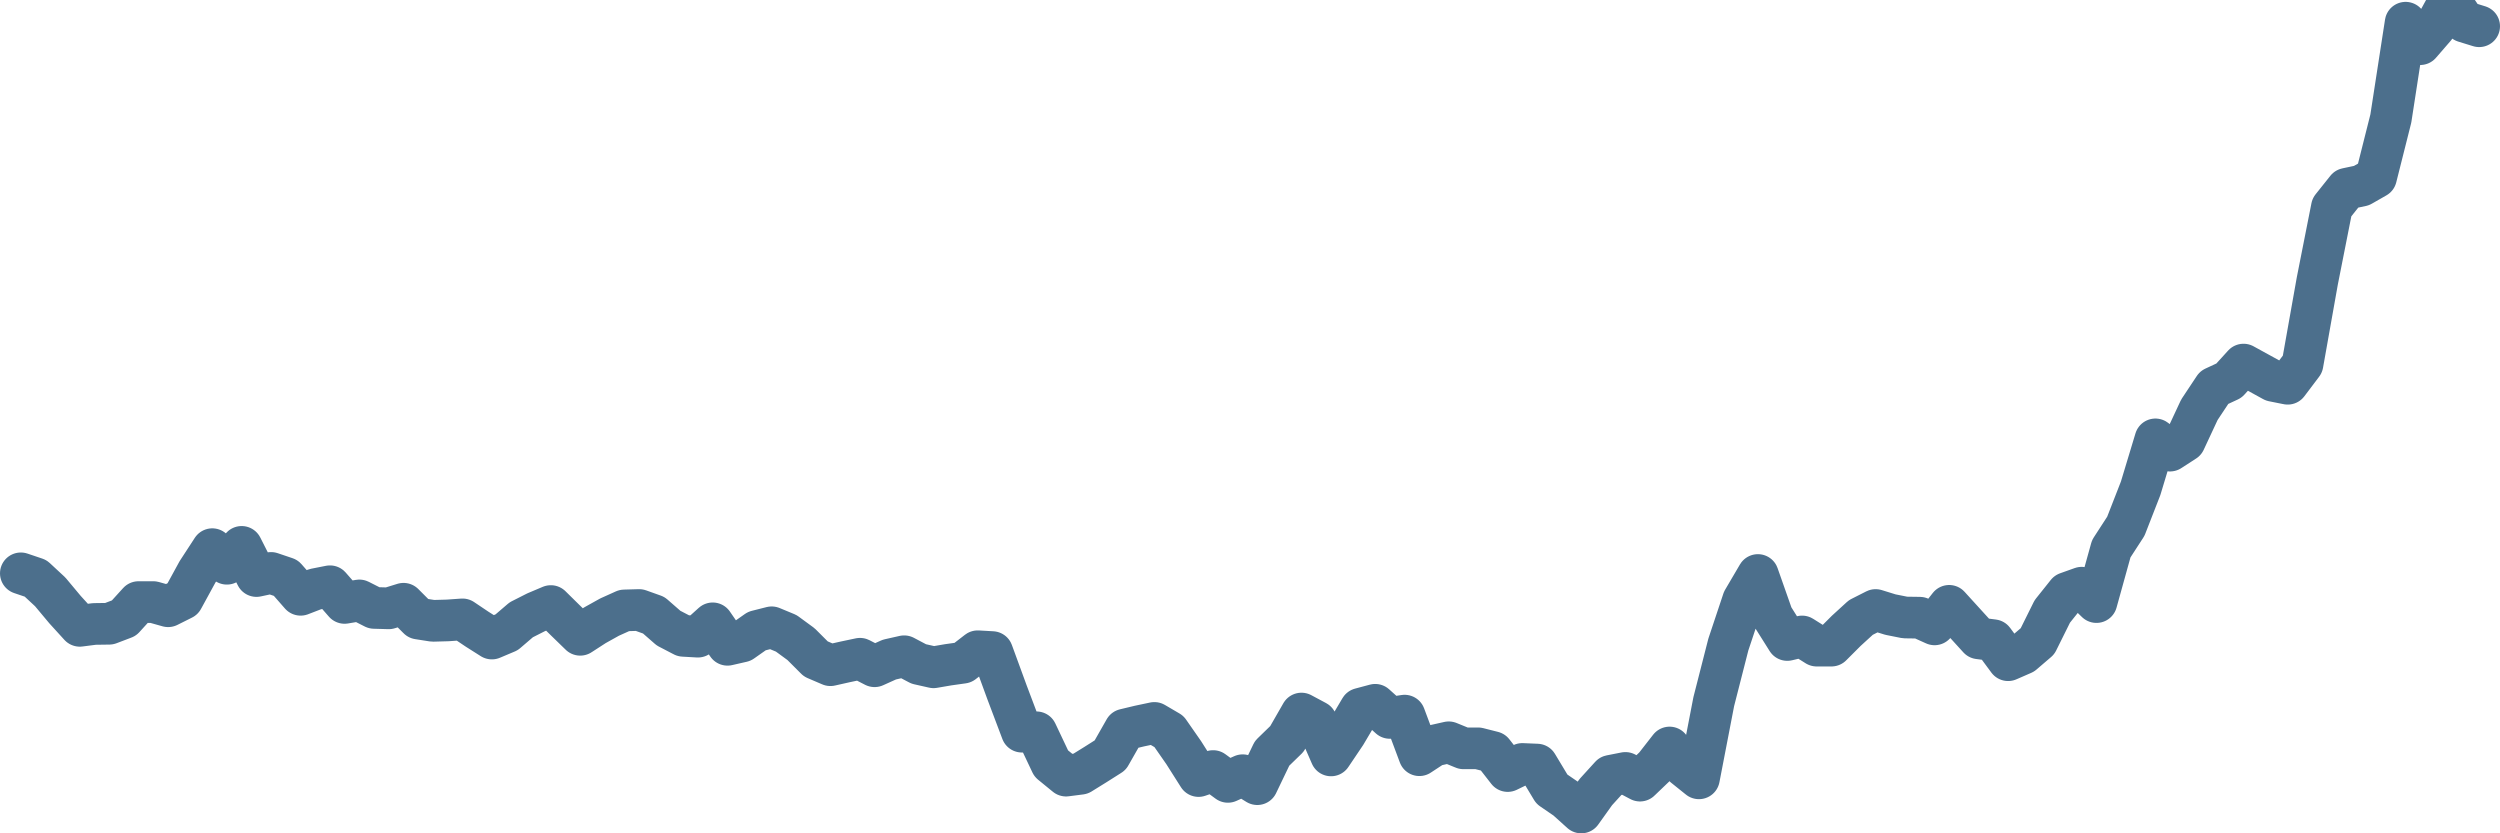 <svg width="120px" height="40px" viewBox="0 0 120 40" xmlns="http://www.w3.org/2000/svg"><path stroke="#4C6F8C" stroke-width="2" fill="none" stroke-linecap="round" stroke-linejoin="round" d="M1.00,27.52 L1.71,27.76 L2.41,28.41 L3.12,29.26 L3.83,30.04 L4.53,29.95 L5.24,29.94 L5.95,29.67 L6.65,28.90 L7.36,28.90 L8.07,29.10 L8.77,28.75 L9.48,27.45 L10.19,26.36 L10.89,27.06 L11.60,26.25 L12.31,27.65 L13.01,27.50 L13.72,27.74 L14.43,28.55 L15.13,28.28 L15.84,28.14 L16.54,28.94 L17.25,28.82 L17.96,29.18 L18.66,29.20 L19.37,28.98 L20.08,29.69 L20.78,29.80 L21.49,29.78 L22.20,29.73 L22.90,30.20 L23.61,30.65 L24.32,30.35 L25.02,29.75 L25.73,29.39 L26.44,29.09 L27.14,29.78 L27.85,30.47 L28.56,30.01 L29.26,29.62 L29.97,29.30 L30.68,29.28 L31.38,29.53 L32.09,30.15 L32.80,30.52 L33.50,30.56 L34.21,29.92 L34.92,30.95 L35.62,30.79 L36.33,30.29 L37.04,30.11 L37.74,30.40 L38.45,30.92 L39.16,31.63 L39.86,31.93 L40.57,31.77 L41.28,31.62 L41.98,31.98 L42.69,31.66 L43.40,31.50 L44.10,31.87 L44.81,32.03 L45.51,31.91 L46.22,31.81 L46.93,31.26 L47.63,31.30 L48.34,33.24 L49.05,35.12 L49.75,35.15 L50.46,36.65 L51.17,37.23 L51.87,37.14 L52.58,36.70 L53.29,36.25 L53.99,35.02 L54.70,34.85 L55.41,34.70 L56.11,35.11 L56.82,36.13 L57.53,37.25 L58.23,37.01 L58.94,37.53 L59.65,37.21 L60.35,37.64 L61.06,36.16 L61.77,35.47 L62.47,34.25 L63.18,34.63 L63.89,36.26 L64.59,35.22 L65.30,34.02 L66.01,33.83 L66.71,34.46 L67.42,34.35 L68.13,36.25 L68.83,35.79 L69.54,35.63 L70.25,35.92 L70.95,35.92 L71.66,36.10 L72.37,37.01 L73.07,36.67 L73.78,36.70 L74.49,37.88 L75.19,38.36 L75.90,39.00 L76.60,38.02 L77.31,37.24 L78.02,37.10 L78.72,37.47 L79.43,36.79 L80.14,35.88 L80.84,36.79 L81.55,37.36 L82.26,33.68 L82.96,30.94 L83.67,28.81 L84.38,27.60 L85.08,29.59 L85.79,30.72 L86.50,30.55 L87.20,30.99 L87.91,30.99 L88.62,30.28 L89.32,29.64 L90.03,29.28 L90.74,29.50 L91.44,29.64 L92.15,29.65 L92.86,29.97 L93.56,29.08 L94.27,29.86 L94.98,30.64 L95.68,30.73 L96.39,31.69 L97.10,31.38 L97.80,30.78 L98.51,29.35 L99.22,28.46 L99.92,28.21 L100.63,28.90 L101.34,26.34 L102.04,25.26 L102.75,23.44 L103.46,21.09 L104.16,21.63 L104.87,21.17 L105.57,19.67 L106.28,18.60 L106.99,18.27 L107.69,17.50 L108.40,17.89 L109.11,18.28 L109.81,18.42 L110.52,17.48 L111.23,13.49 L111.93,9.95 L112.64,9.06 L113.35,8.91 L114.05,8.51 L114.76,5.69 L115.47,1.09 L116.17,2.12 L116.88,1.30 L117.59,0 L118.29,1.04 L119.00,1.26"></path></svg>